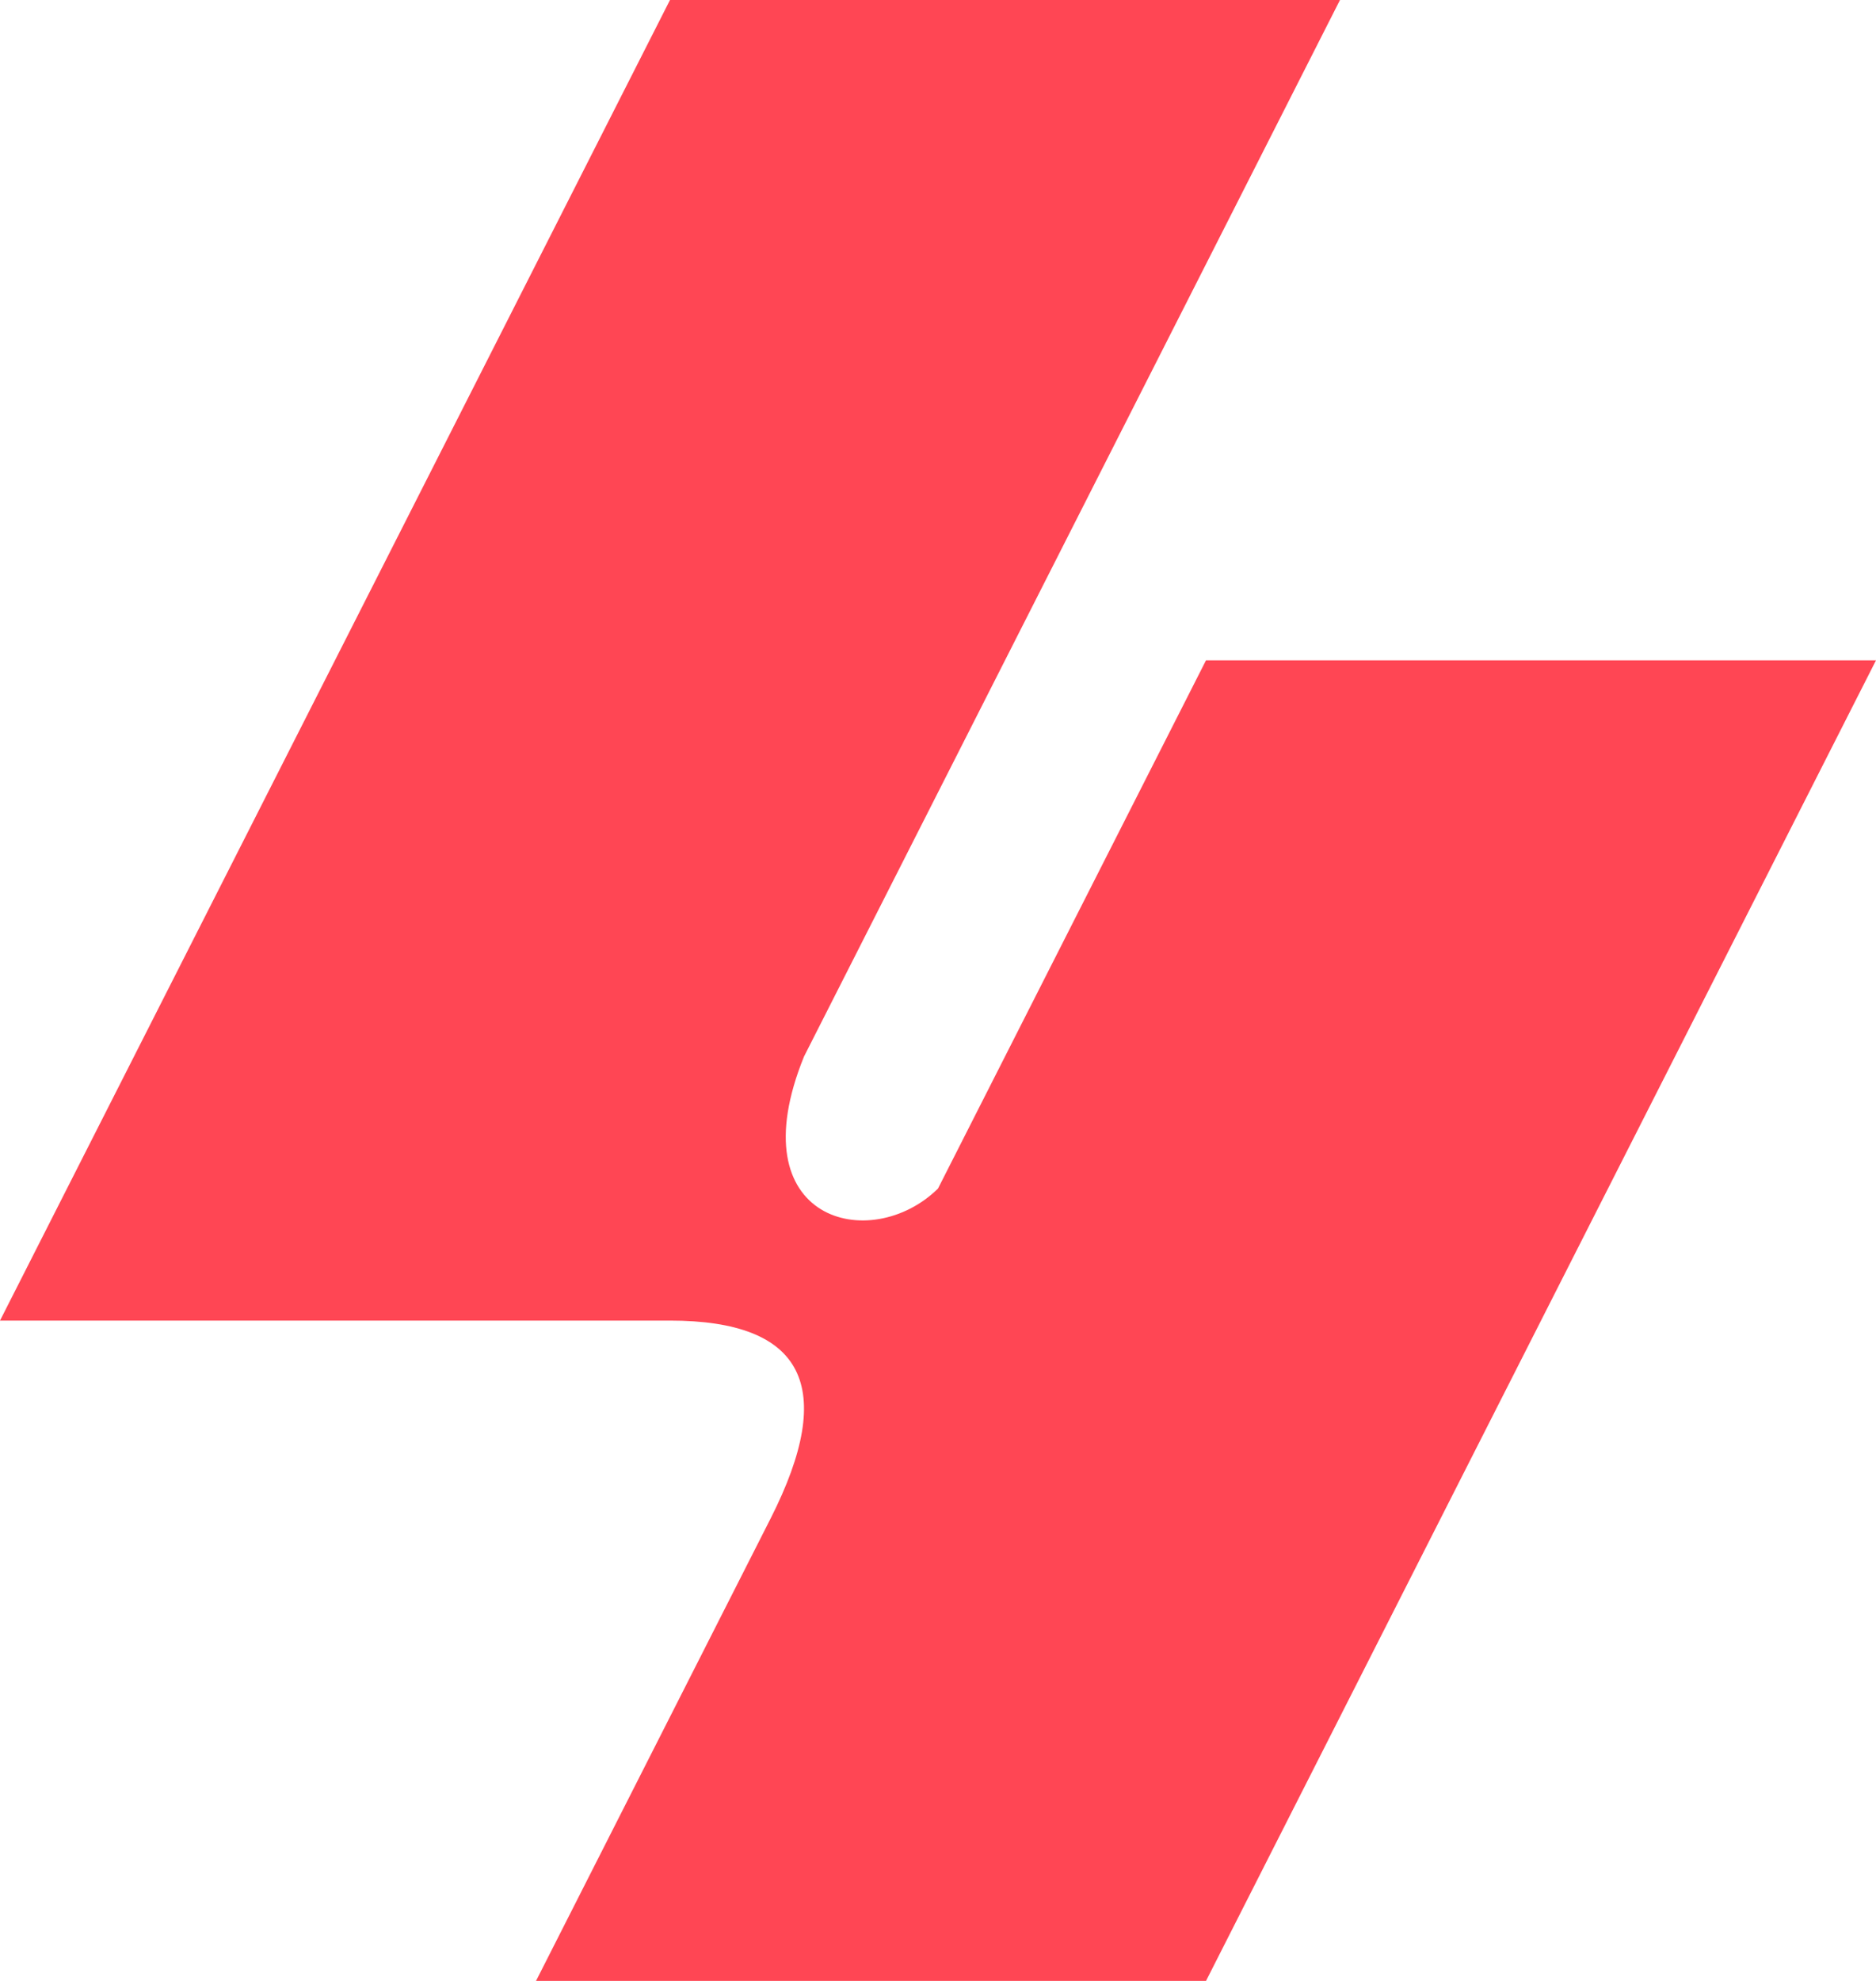 <svg width="36" height="38" viewBox="0 0 36 38" fill="none" xmlns="http://www.w3.org/2000/svg">
<path d="M12.857 25.333H0L12.857 0H25.714L15.429 20.267C14.143 23.433 16.714 24.067 18 22.8L23.143 12.667H36L23.143 38H10.286L14.788 29.129C16.071 26.599 15.427 25.333 12.857 25.333Z" fill="#FF4654"/>
</svg>

